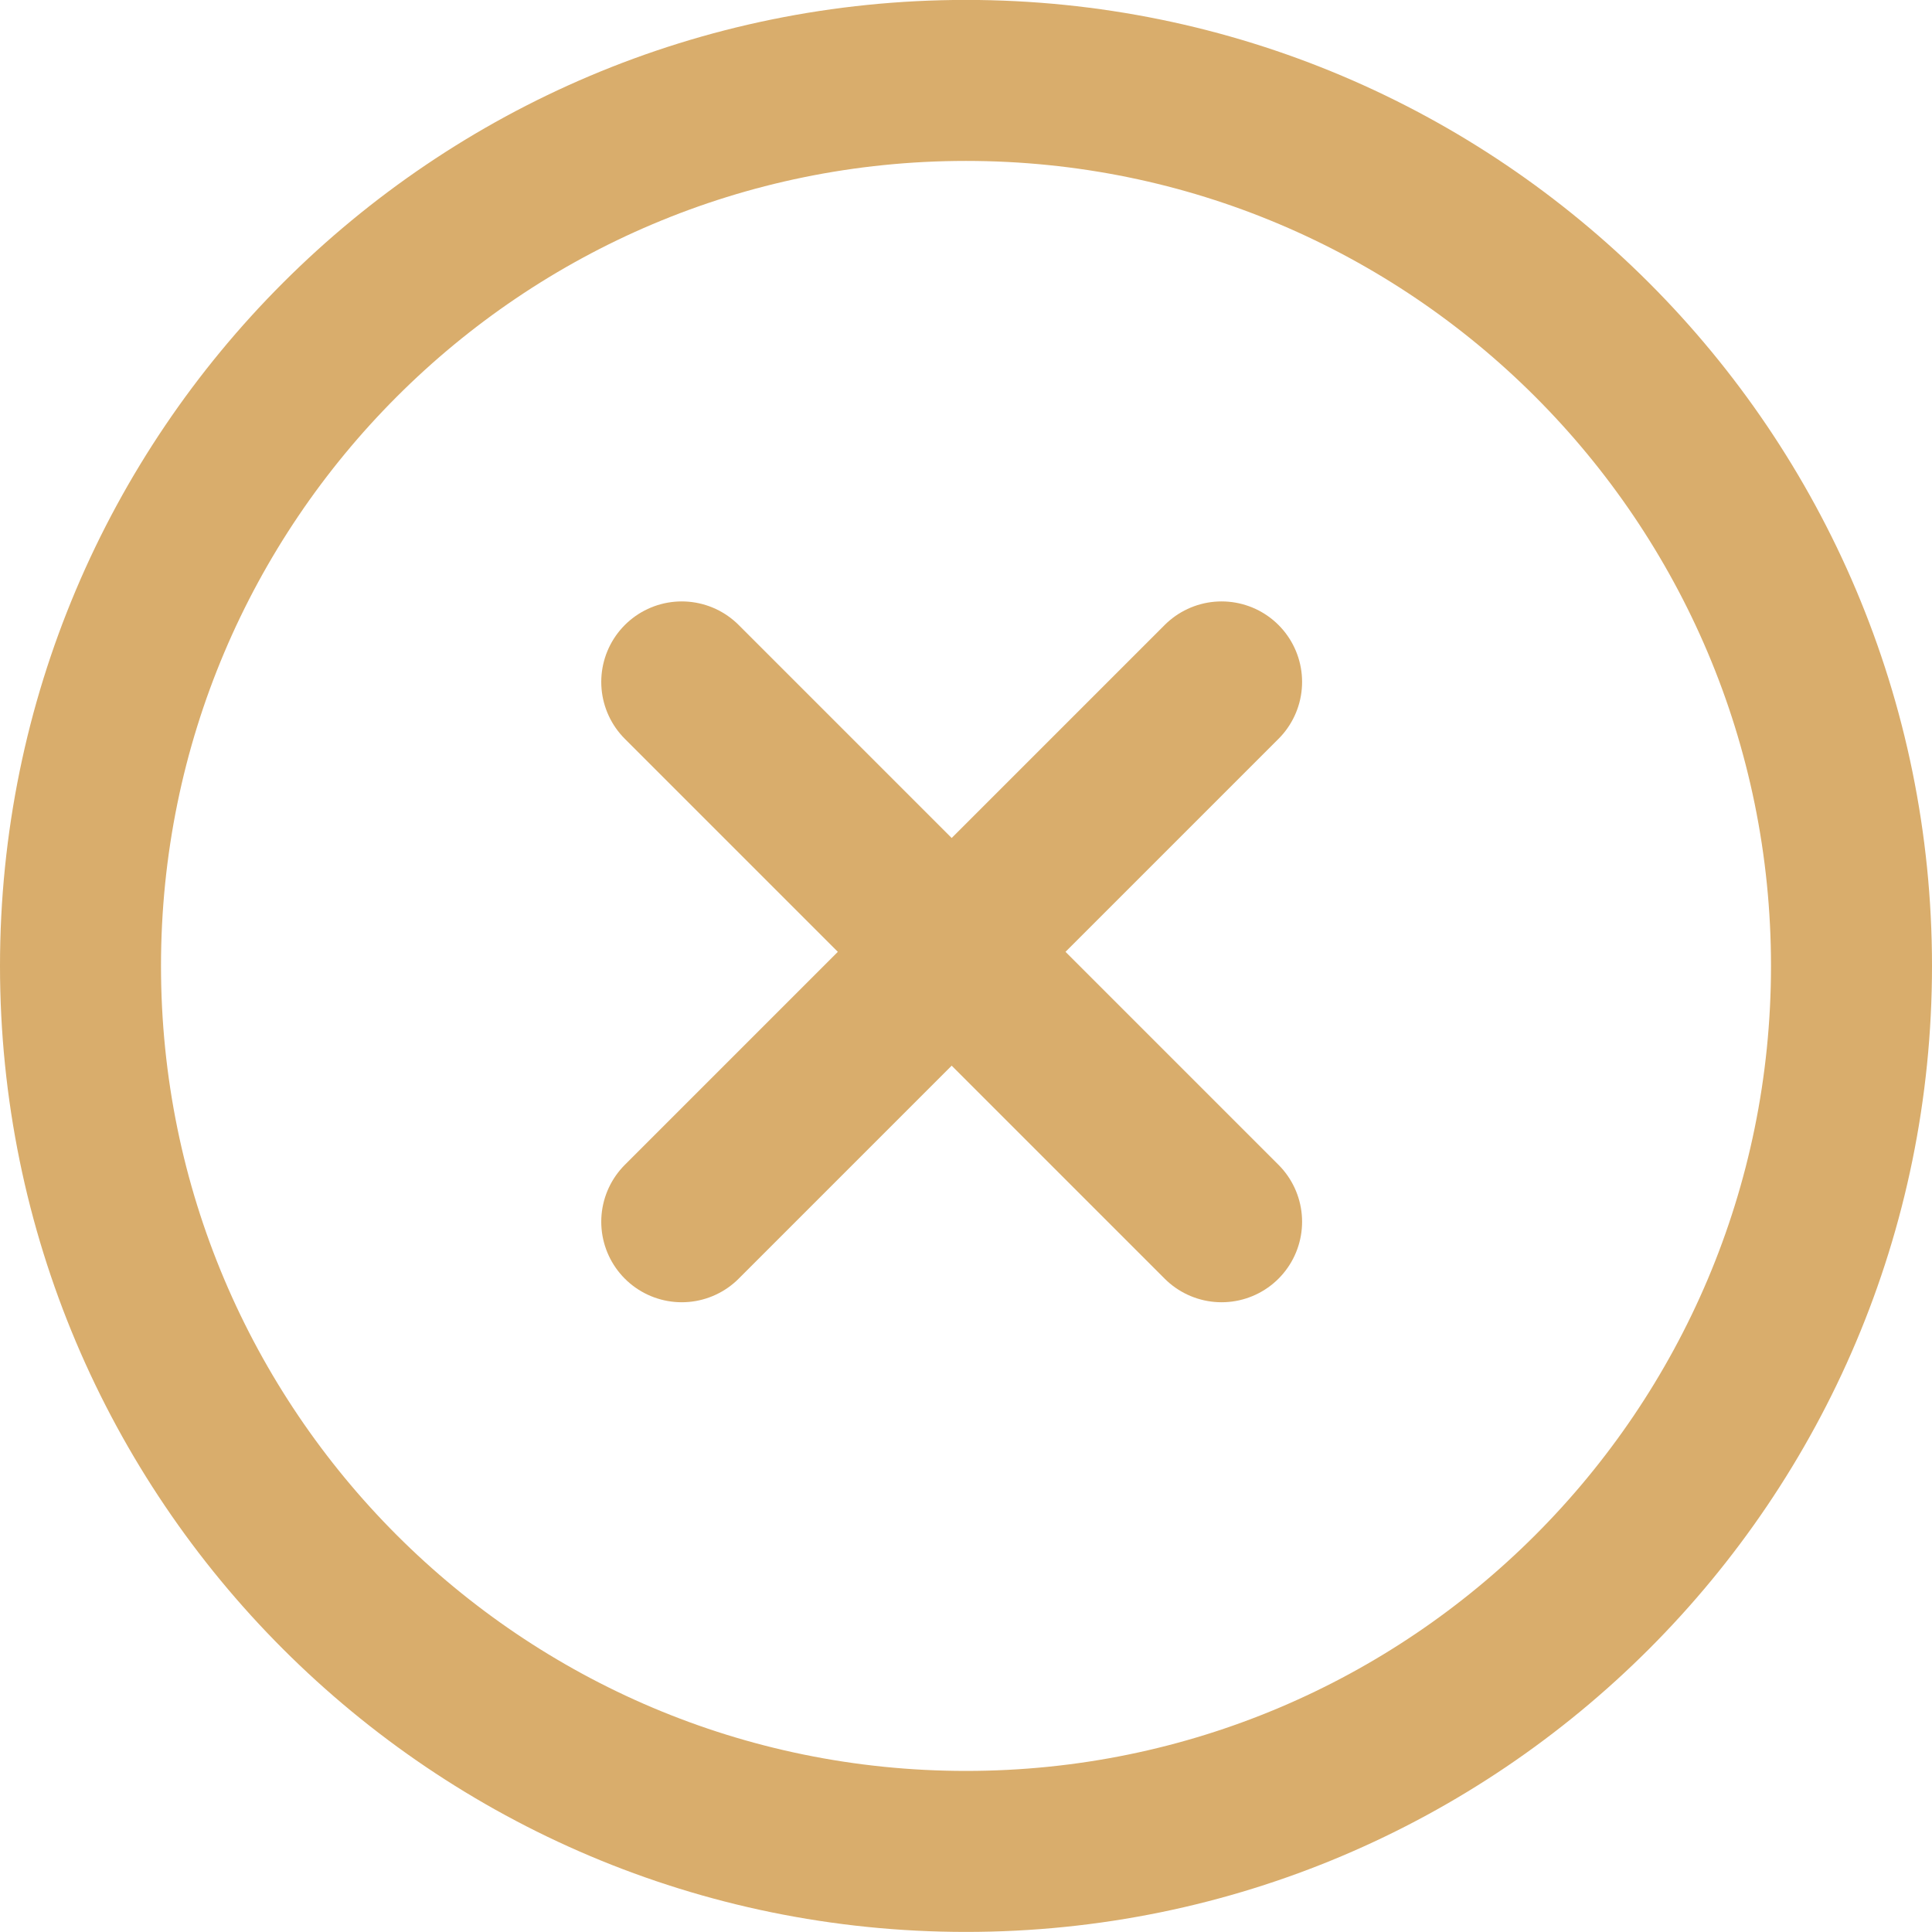 <?xml version="1.0" encoding="UTF-8"?>
<svg xmlns="http://www.w3.org/2000/svg" width="24" height="24" viewBox="0 0 24 24" fill="none">
  <g clip-path="url(#clip0_3217_60605)">
    <path d="M12 22.999C18.075 22.999 23 18.074 23 11.999C23 5.924 18.075 0.999 12 0.999C5.925 0.999 1 5.924 1 11.999C1 18.074 5.925 22.999 12 22.999Z" stroke="#D9AD6C" stroke-width="2" stroke-linecap="round" stroke-linejoin="round"></path>
    <path d="M15.175 8.471L8.469 15.177M8.469 8.471L15.175 15.177" stroke="#D9AD6C" stroke-width="2" stroke-linecap="round" stroke-linejoin="round"></path>
  </g>
  <defs>
    <clipPath id="clip0_3217_60605">
      <rect width="24" height="24" fill="white"></rect>
    </clipPath>
  </defs>
</svg>
